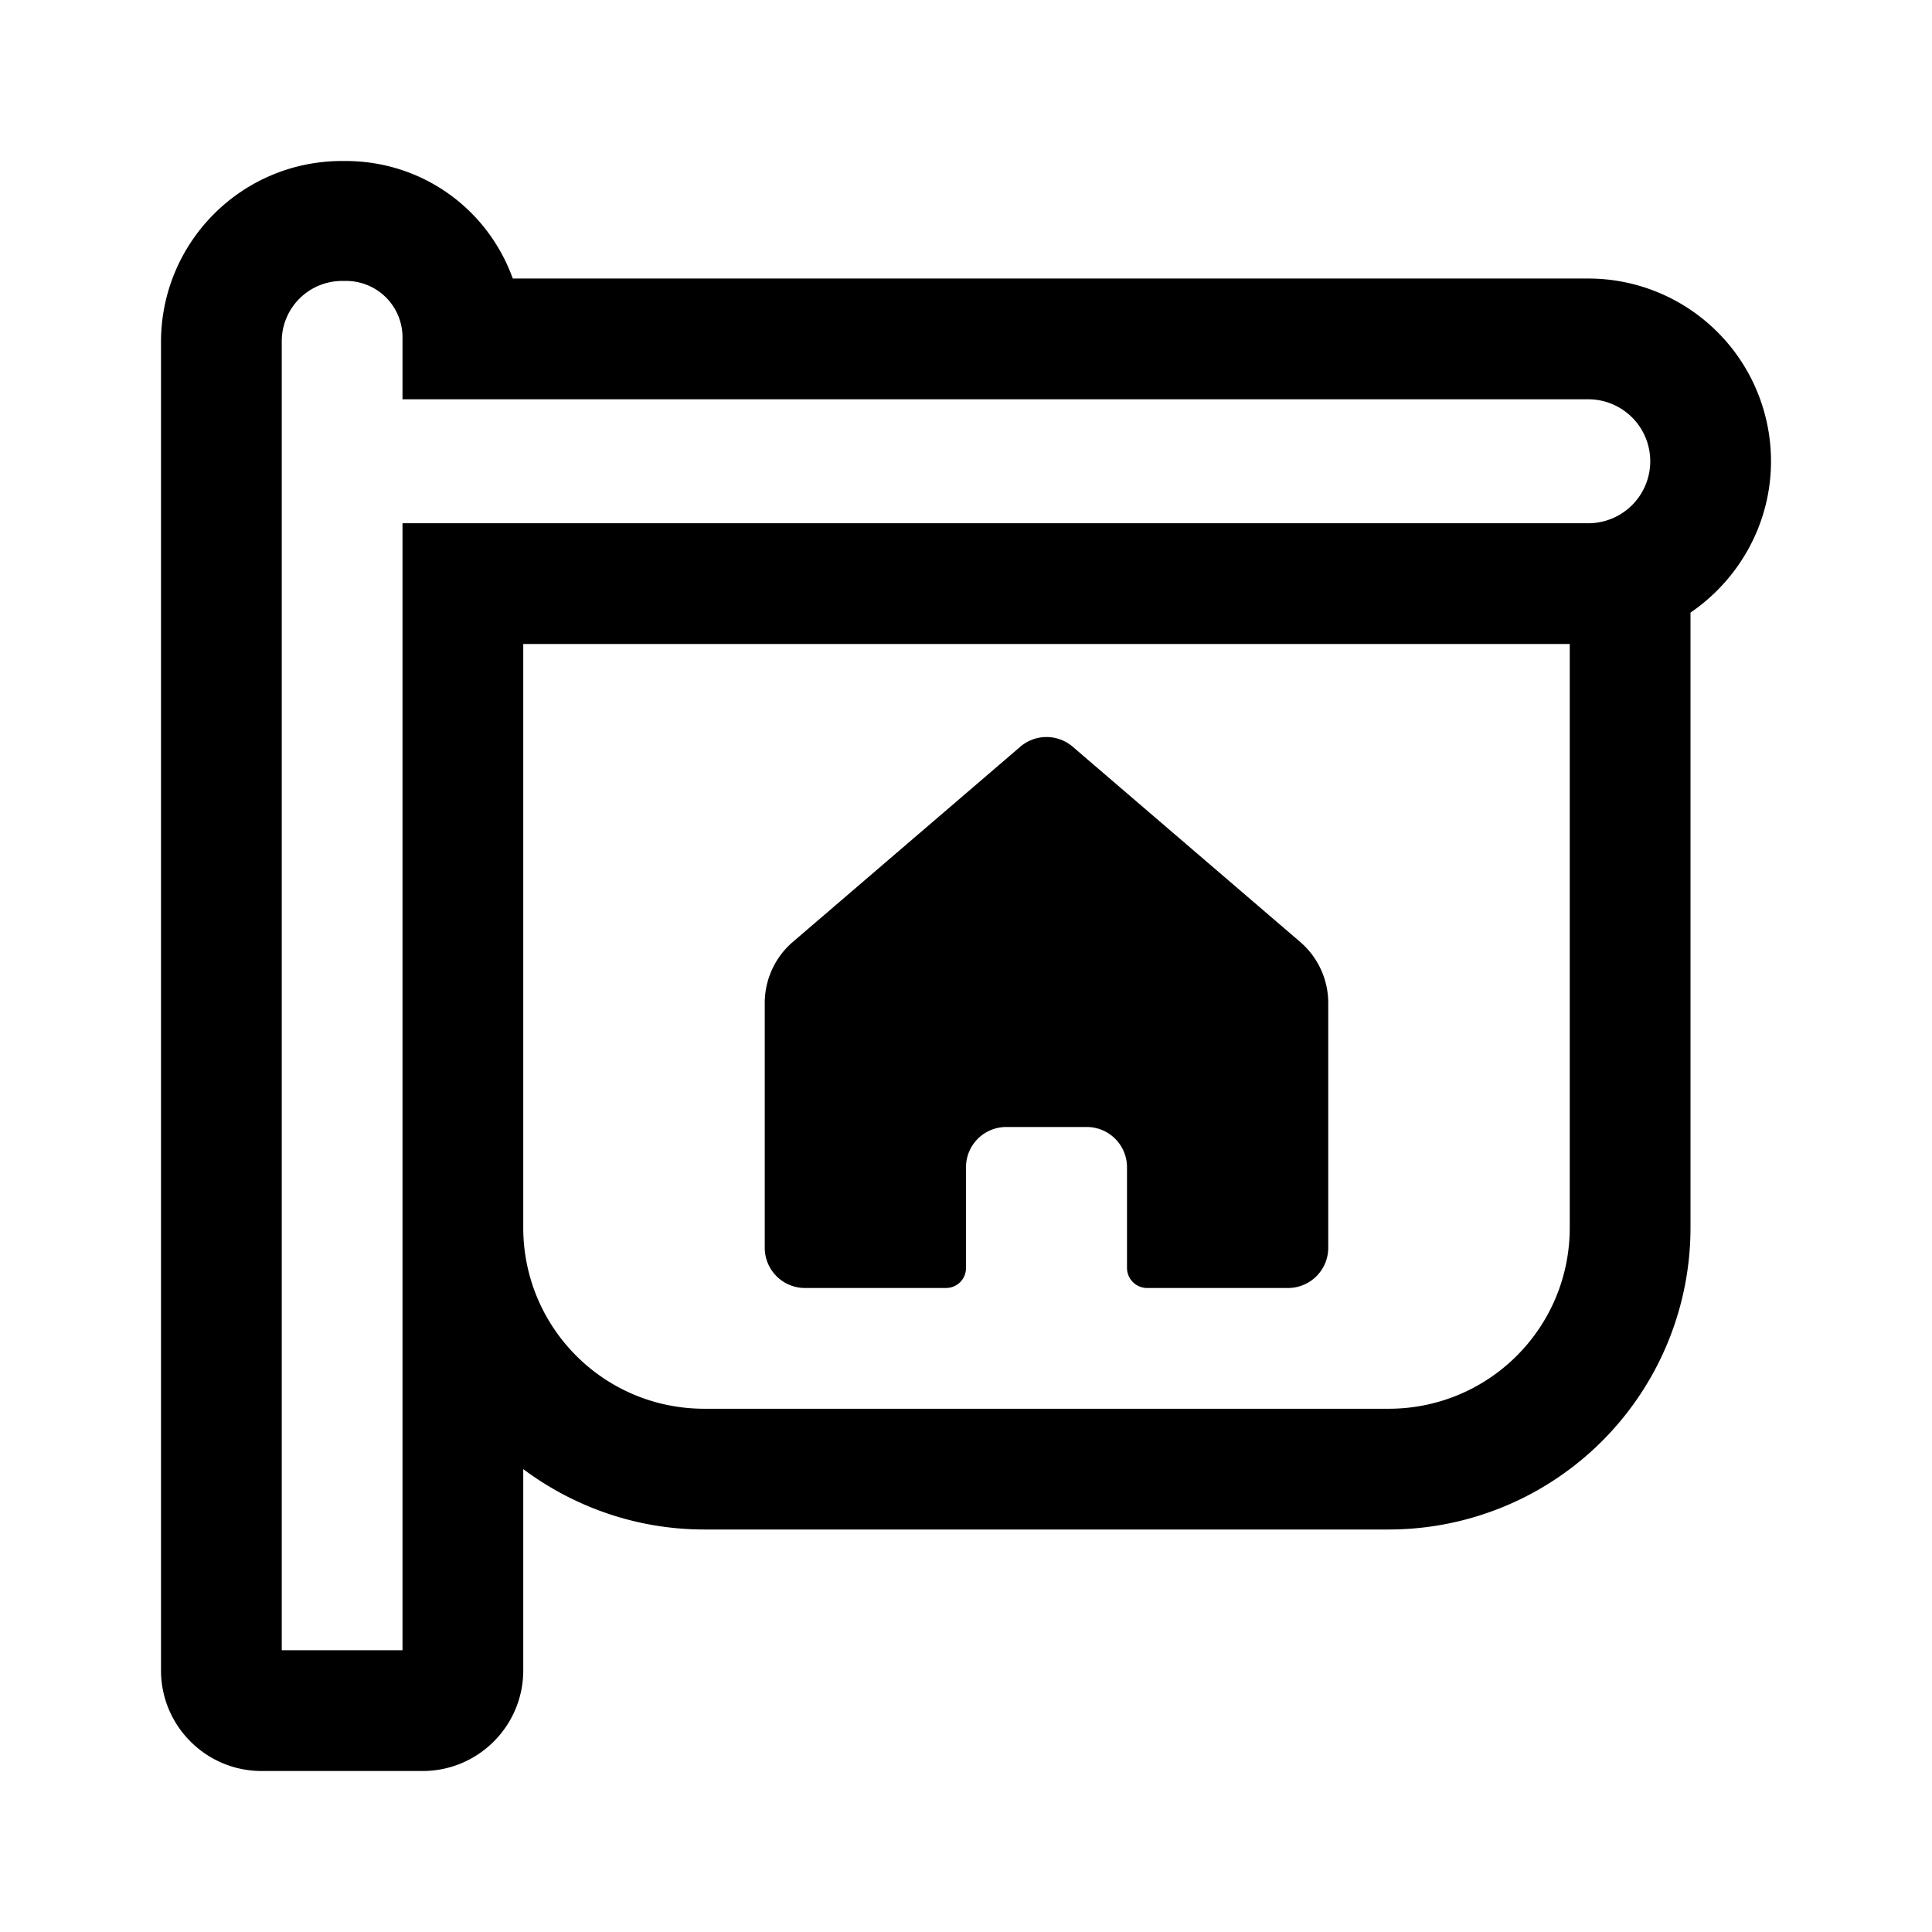 <svg width="24" height="24" viewBox="0 0 24 24" xmlns="http://www.w3.org/2000/svg"><path d="M3.5 4.25V20.5H5v-14h14.73a.77.77 0 0 0 0-1.54H5V4.2a.7.7 0 0 0-.7-.71h-.05a.75.75 0 0 0-.75.75ZM22 5.73c0 .78-.4 1.47-1 1.88v7.64A3.75 3.75 0 0 1 17.25 19h-8.5c-.84 0-1.62-.28-2.25-.75v2.5c0 .69-.56 1.25-1.25 1.25h-2C2.56 22 2 21.44 2 20.75V4.25C2 3.01 3 2 4.25 2h.04c.96 0 1.77.6 2.08 1.46h13.36A2.27 2.27 0 0 1 22 5.73ZM6.5 8v7.25c0 1.24 1 2.25 2.25 2.25h8.5c1.24 0 2.25-1 2.25-2.25V8h-13Zm3 4.46a1 1 0 0 1 .35-.76l2.82-2.42a.5.5 0 0 1 .66 0l2.82 2.42a1 1 0 0 1 .35.76v3.04a.5.5 0 0 1-.5.5h-1.75a.25.25 0 0 1-.25-.25V14.5a.5.5 0 0 0-.5-.5h-1a.5.5 0 0 0-.5.5v1.25c0 .14-.11.25-.25.25H10a.5.5 0 0 1-.5-.5v-3.04Z"/></svg>